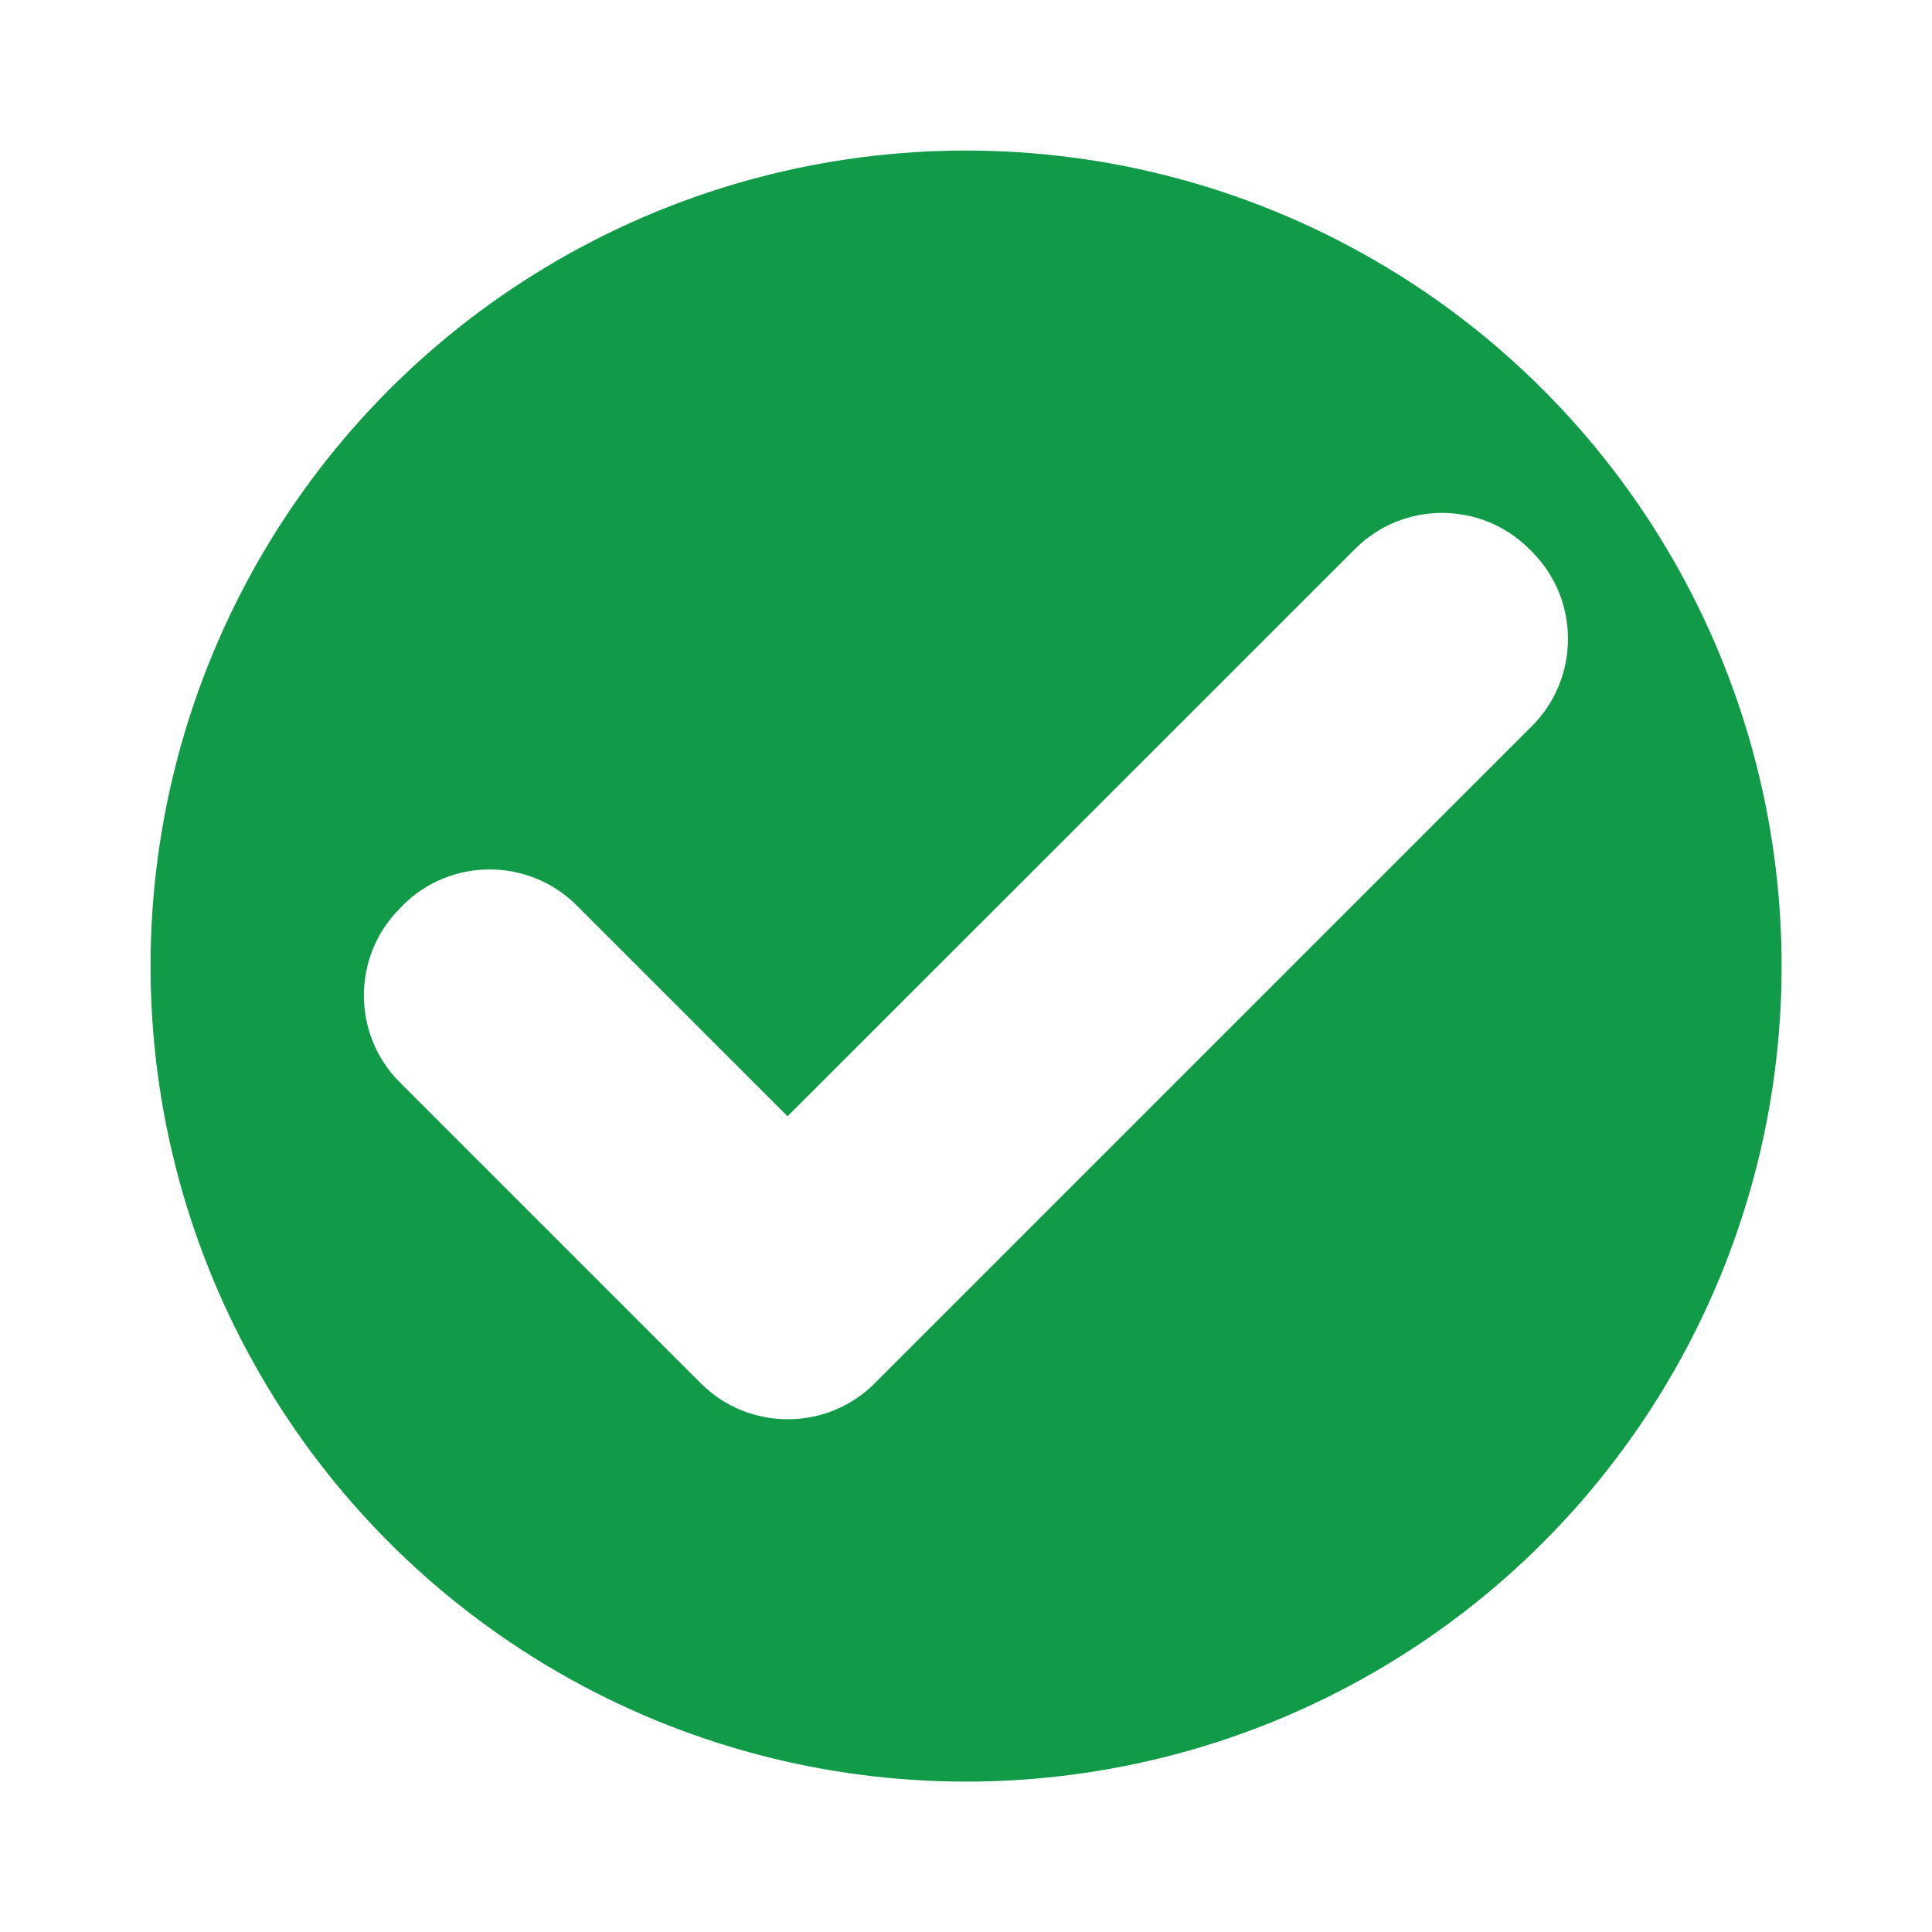 <?xml version="1.0" encoding="UTF-8"?>
<svg id="Layer_2" data-name="Layer 2" xmlns="http://www.w3.org/2000/svg" viewBox="0 0 113.31 113.31">
  <defs>
    <style>
      .cls-1 {
        fill: #fff;
      }

      .cls-2 {
        fill: #119a48;
      }
    </style>
  </defs>
  <g id="Layer_1-2" data-name="Layer 1">
    <rect class="cls-1" width="113.31" height="113.31"/>
    <g>
      <circle class="cls-2" cx="56.66" cy="56.66" r="47.83"/>
      <path class="cls-1" d="M89.86,32.36l-.18-.17c-2.81-2.81-7.4-2.81-10.2,0l-33.29,33.28-12.37-12.37c-2.81-2.81-7.4-2.81-10.2,0l-.17.18c-2.81,2.81-2.81,7.39,0,10.2l17.65,17.65c2.81,2.81,7.4,2.81,10.2,0l38.56-38.56c2.8-2.81,2.8-7.4,0-10.2Z"/>
    </g>
  </g>
</svg>
